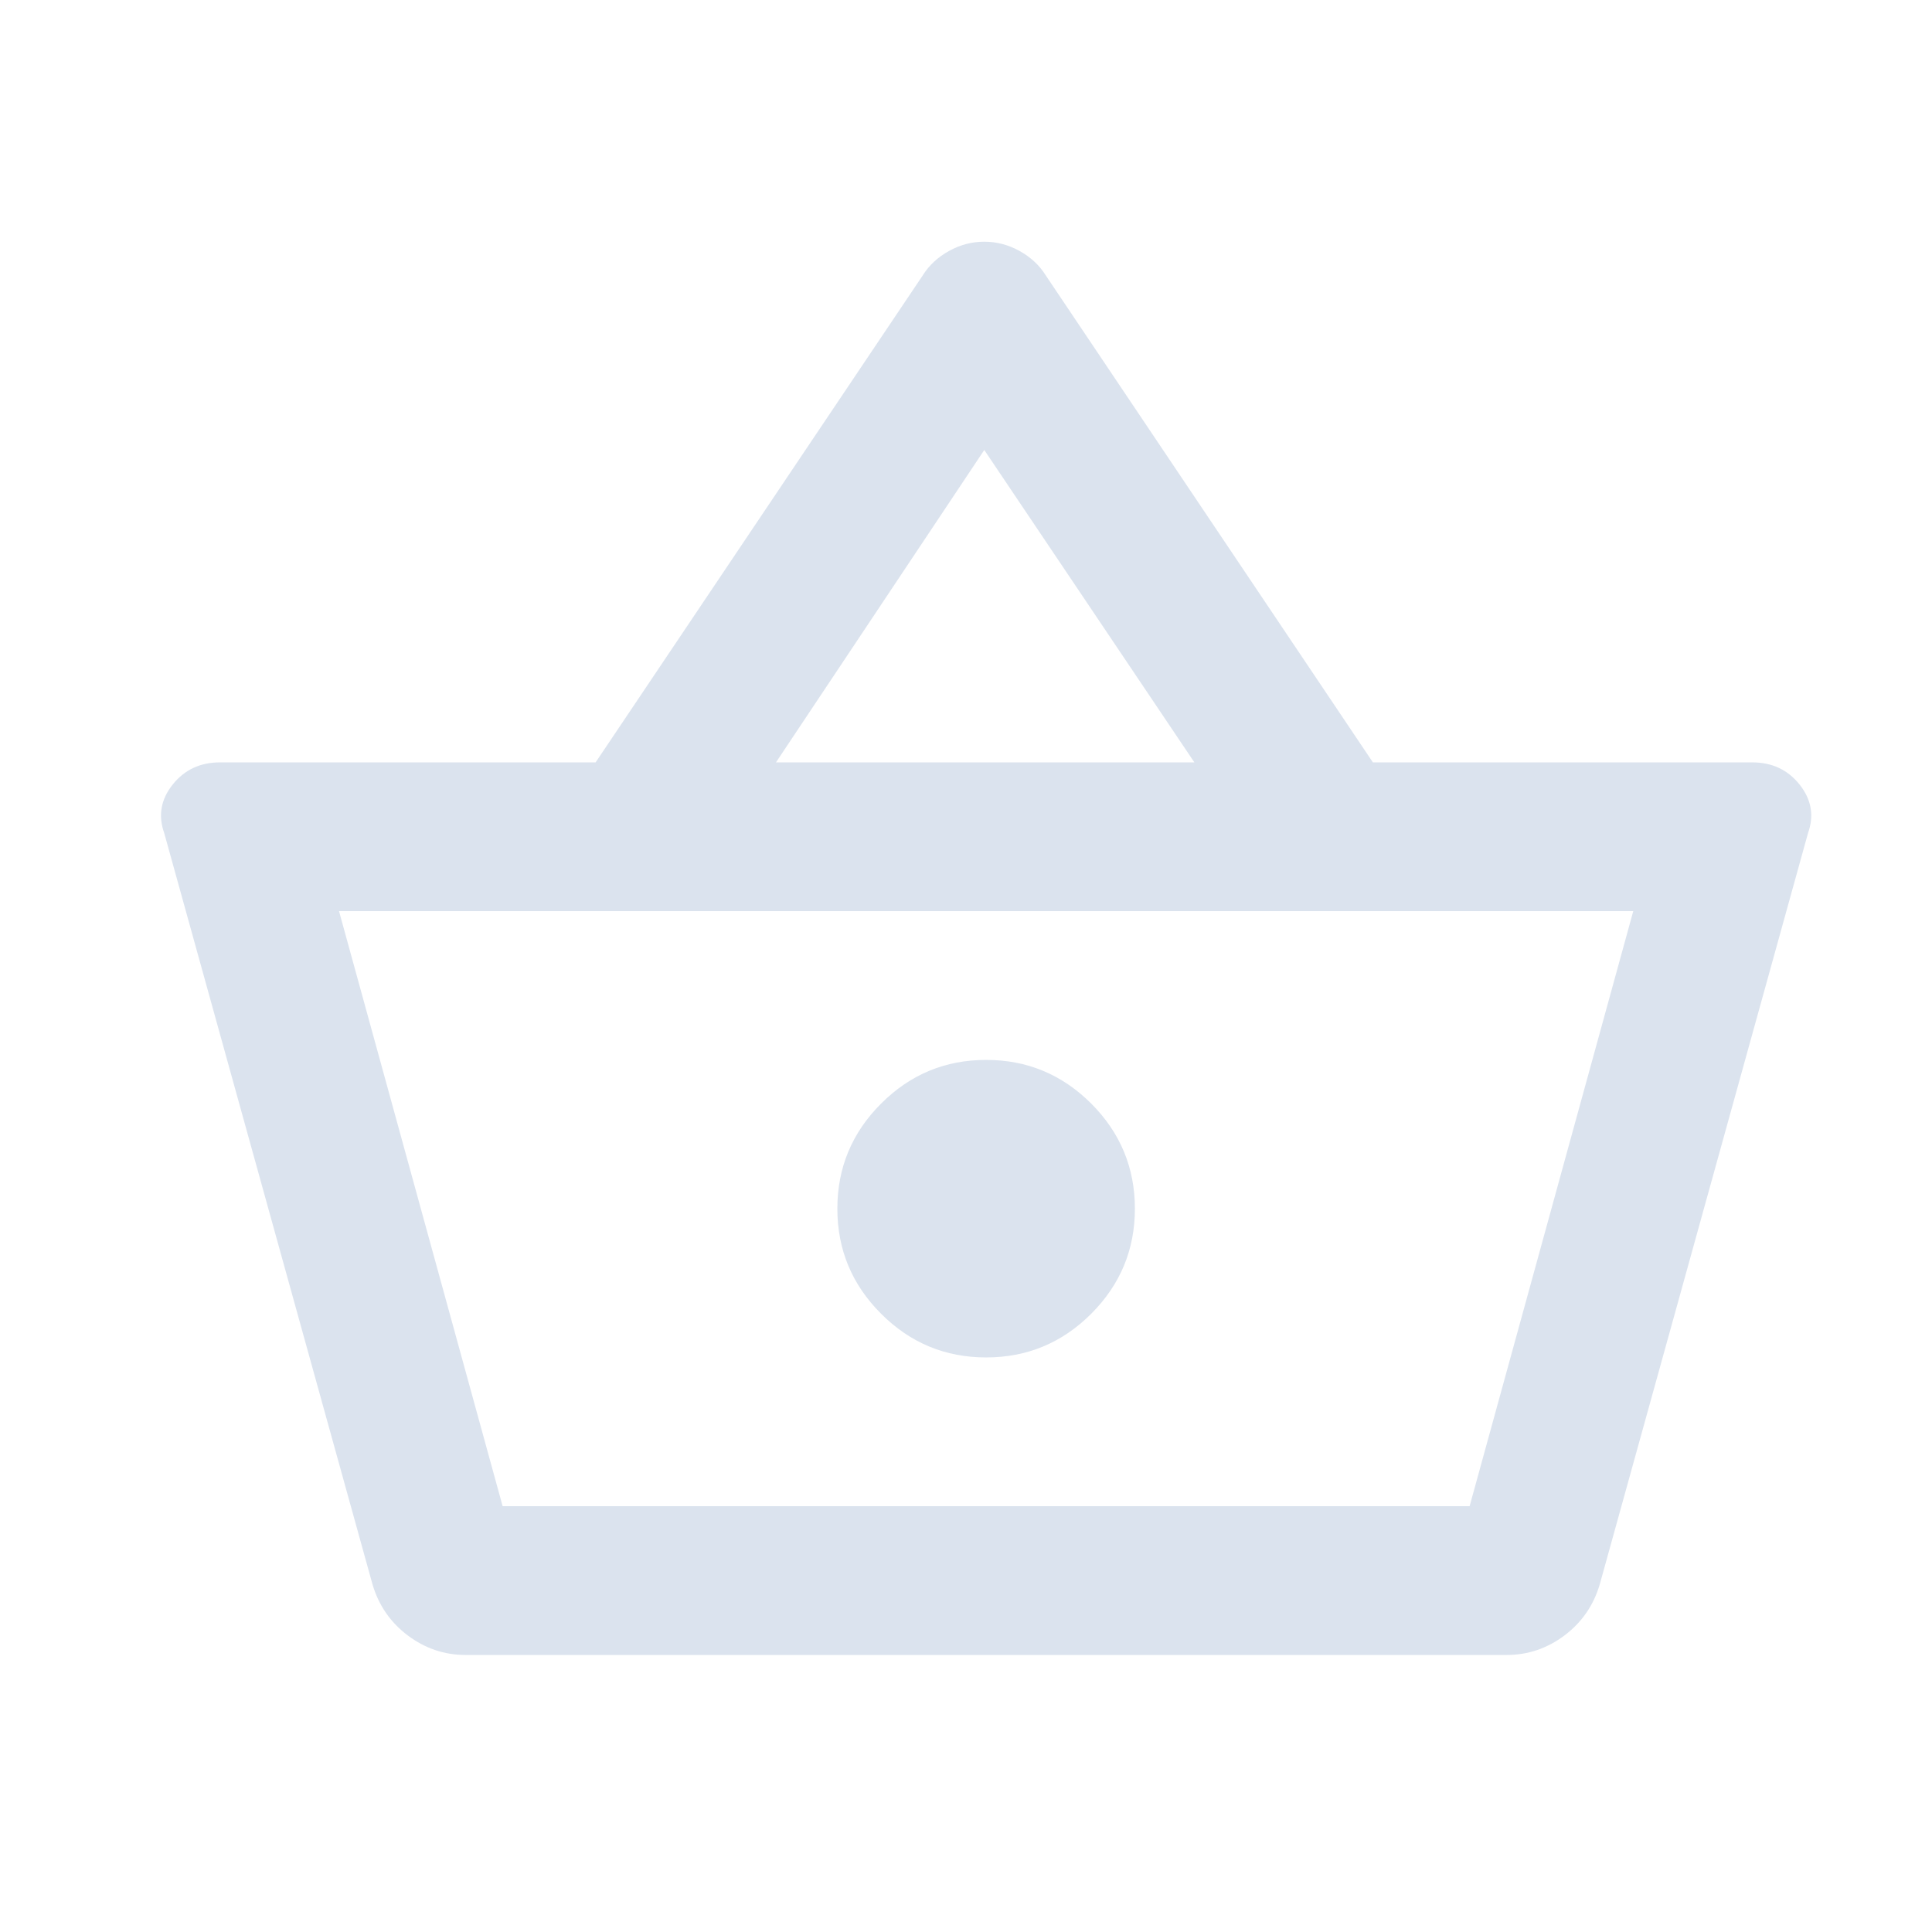 <svg width="48" height="48" viewBox="0 0 48 48" fill="none" xmlns="http://www.w3.org/2000/svg">
<g clip-path="url(#clip0_987_1684)">
<path d="M11.564 41.117C11.04 41.117 10.563 40.956 10.132 40.633C9.701 40.309 9.408 39.885 9.254 39.361L4.08 20.697C3.926 20.266 3.995 19.865 4.287 19.496C4.58 19.126 4.973 18.941 5.466 18.941H14.798L22.929 6.837C23.083 6.591 23.299 6.39 23.576 6.236C23.853 6.082 24.146 6.005 24.454 6.005C24.762 6.005 25.054 6.082 25.332 6.236C25.609 6.39 25.824 6.591 25.978 6.837L34.109 18.941H43.534C44.027 18.941 44.42 19.126 44.713 19.496C45.005 19.865 45.074 20.266 44.92 20.697L39.746 39.361C39.592 39.885 39.299 40.309 38.868 40.633C38.437 40.956 37.959 41.117 37.436 41.117H11.564ZM19.279 18.941H29.674L24.454 11.18L19.279 18.941ZM24.5 33.725C25.516 33.725 26.387 33.364 27.111 32.64C27.834 31.916 28.196 31.046 28.196 30.029C28.196 29.013 27.834 28.142 27.111 27.418C26.387 26.695 25.516 26.333 24.5 26.333C23.484 26.333 22.614 26.695 21.891 27.418C21.166 28.142 20.804 29.013 20.804 30.029C20.804 31.046 21.166 31.916 21.891 32.64C22.614 33.364 23.484 33.725 24.5 33.725ZM12.488 37.421H36.512L40.578 22.637H8.423L12.488 37.421Z" fill="#DBE3EE"/>
</g>
<defs>
<clipPath id="clip0_987_1684">
<rect width="48" height="48" fill="white"/>
</clipPath>
</defs>
</svg>
